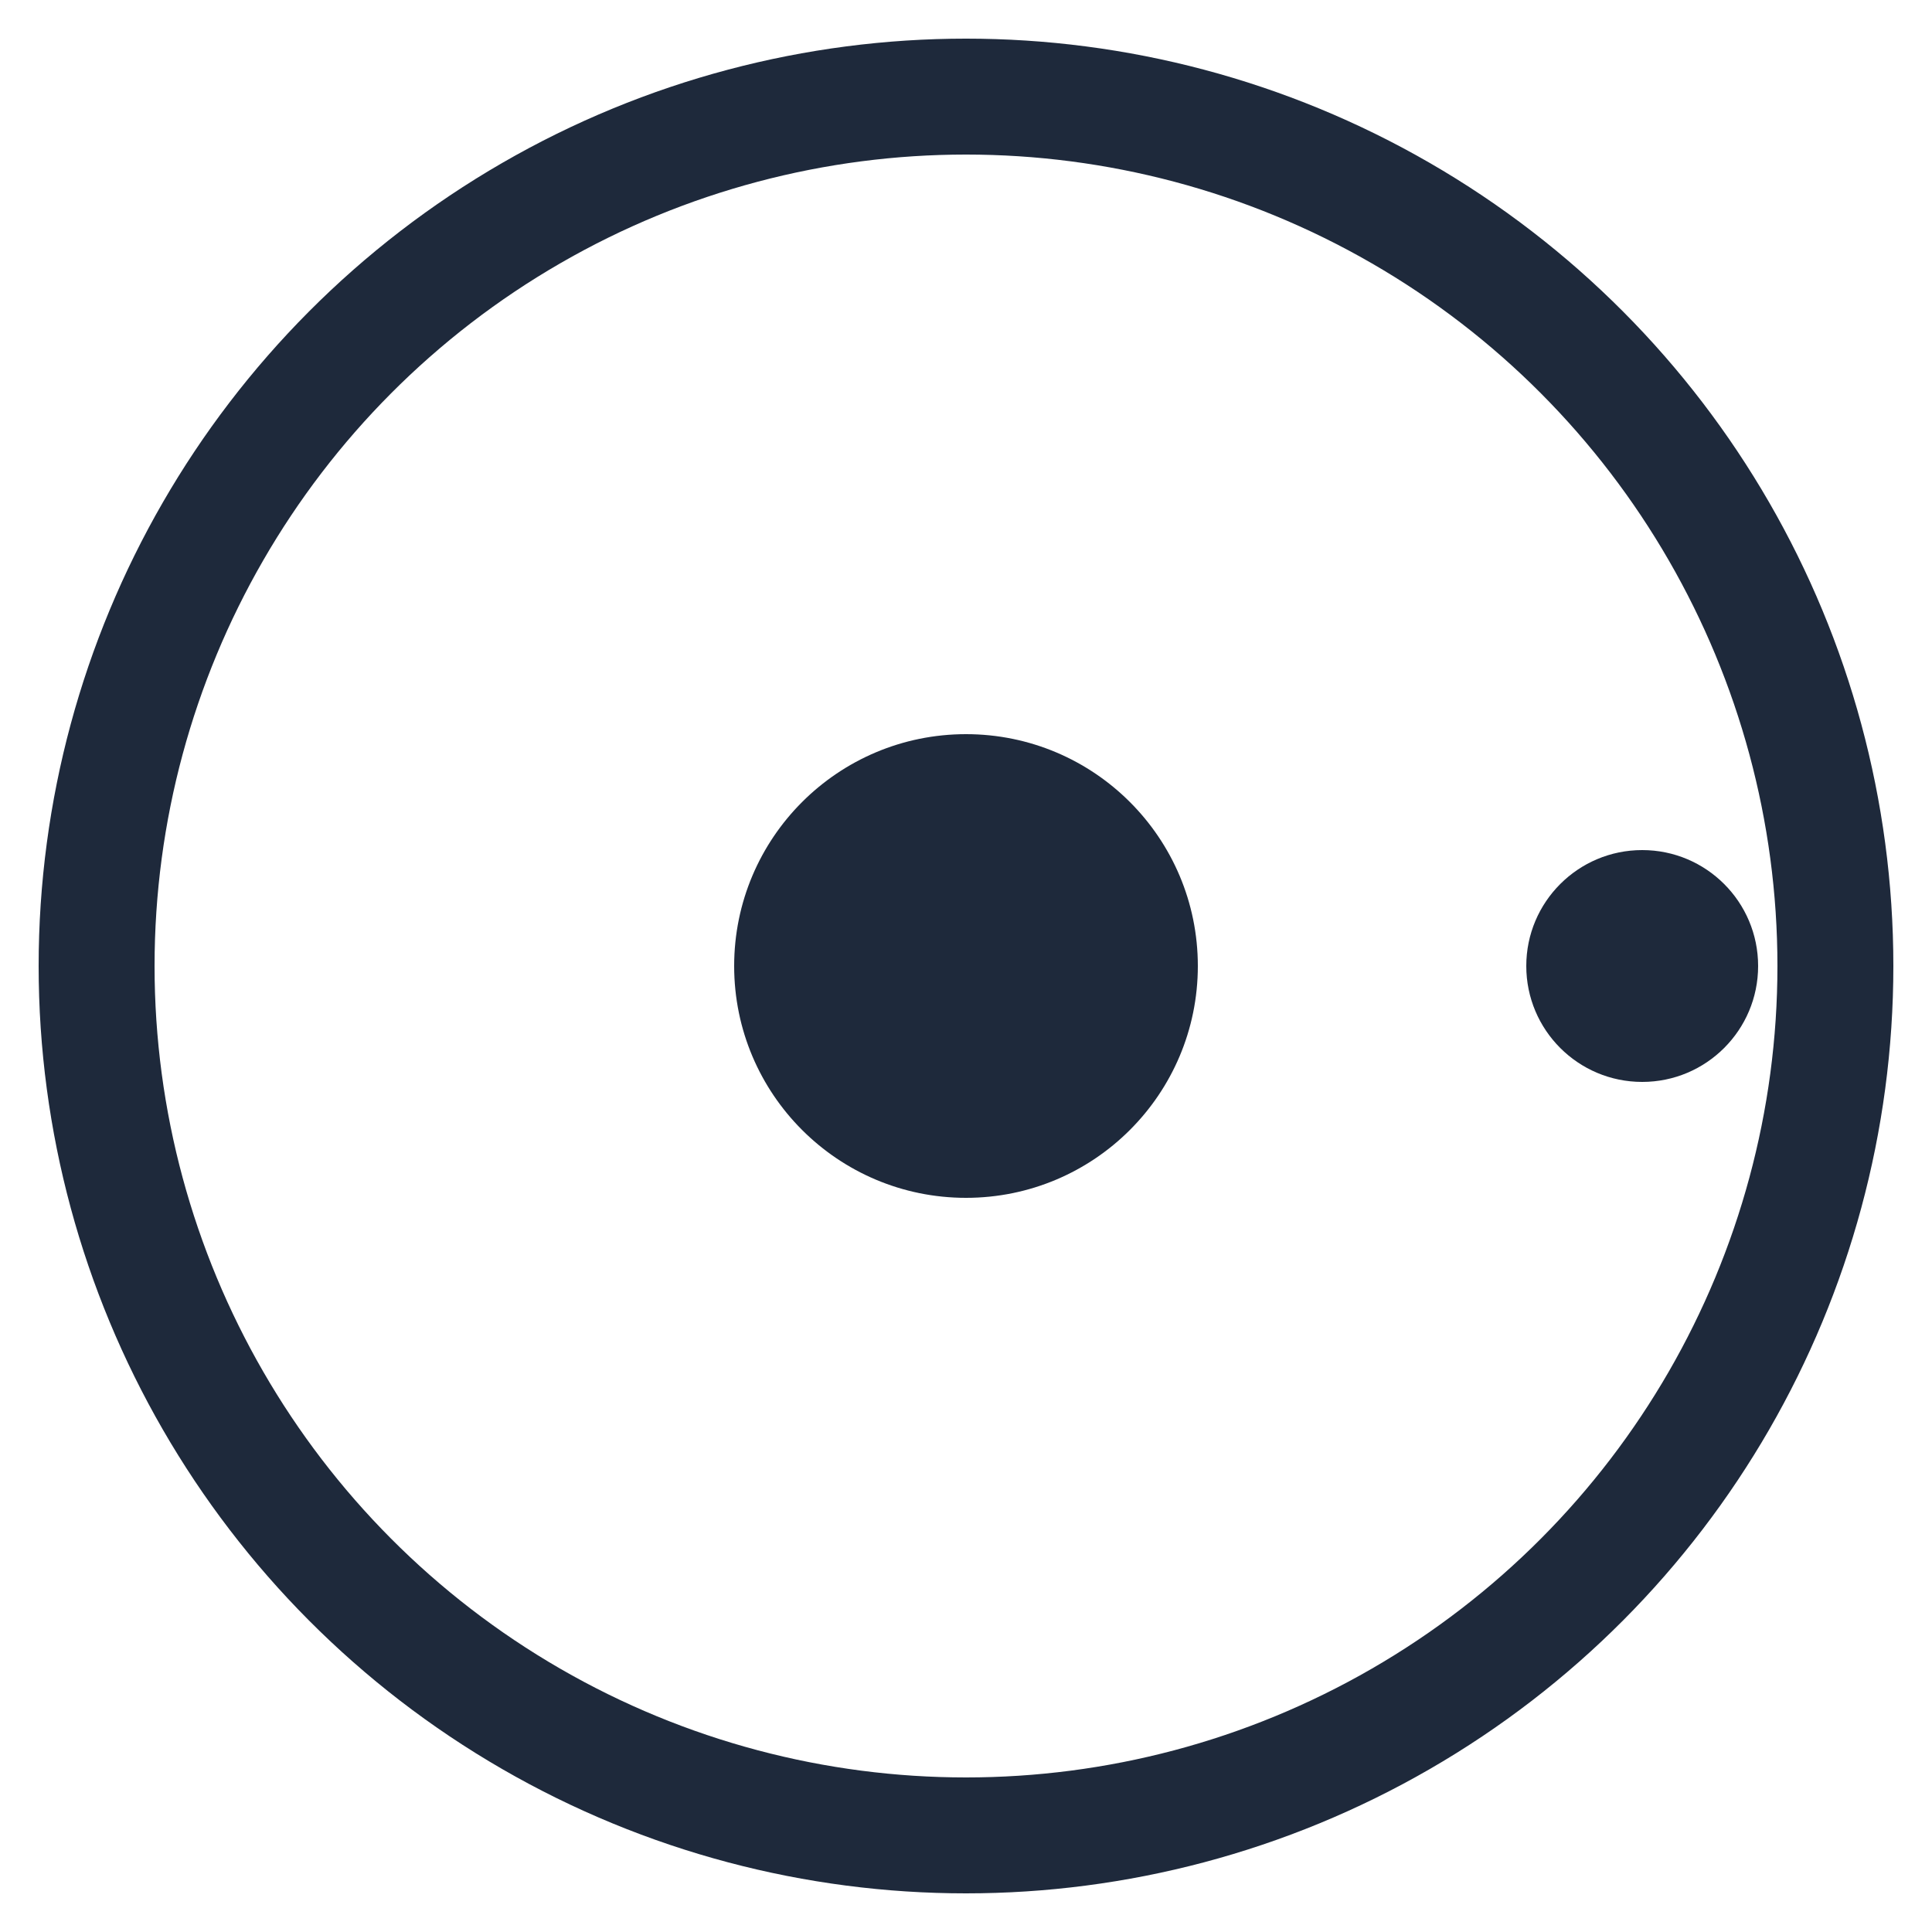 <svg xmlns="http://www.w3.org/2000/svg" viewBox="0 0 100 100">
  <circle cx="50" cy="50" r="45" fill="none" stroke="#1e293b" stroke-width="6" />
  <circle cx="50" cy="50" r="12" fill="#1e293b" />
  <circle cx="85" cy="50" r="6" fill="#1e293b" />
</svg>

